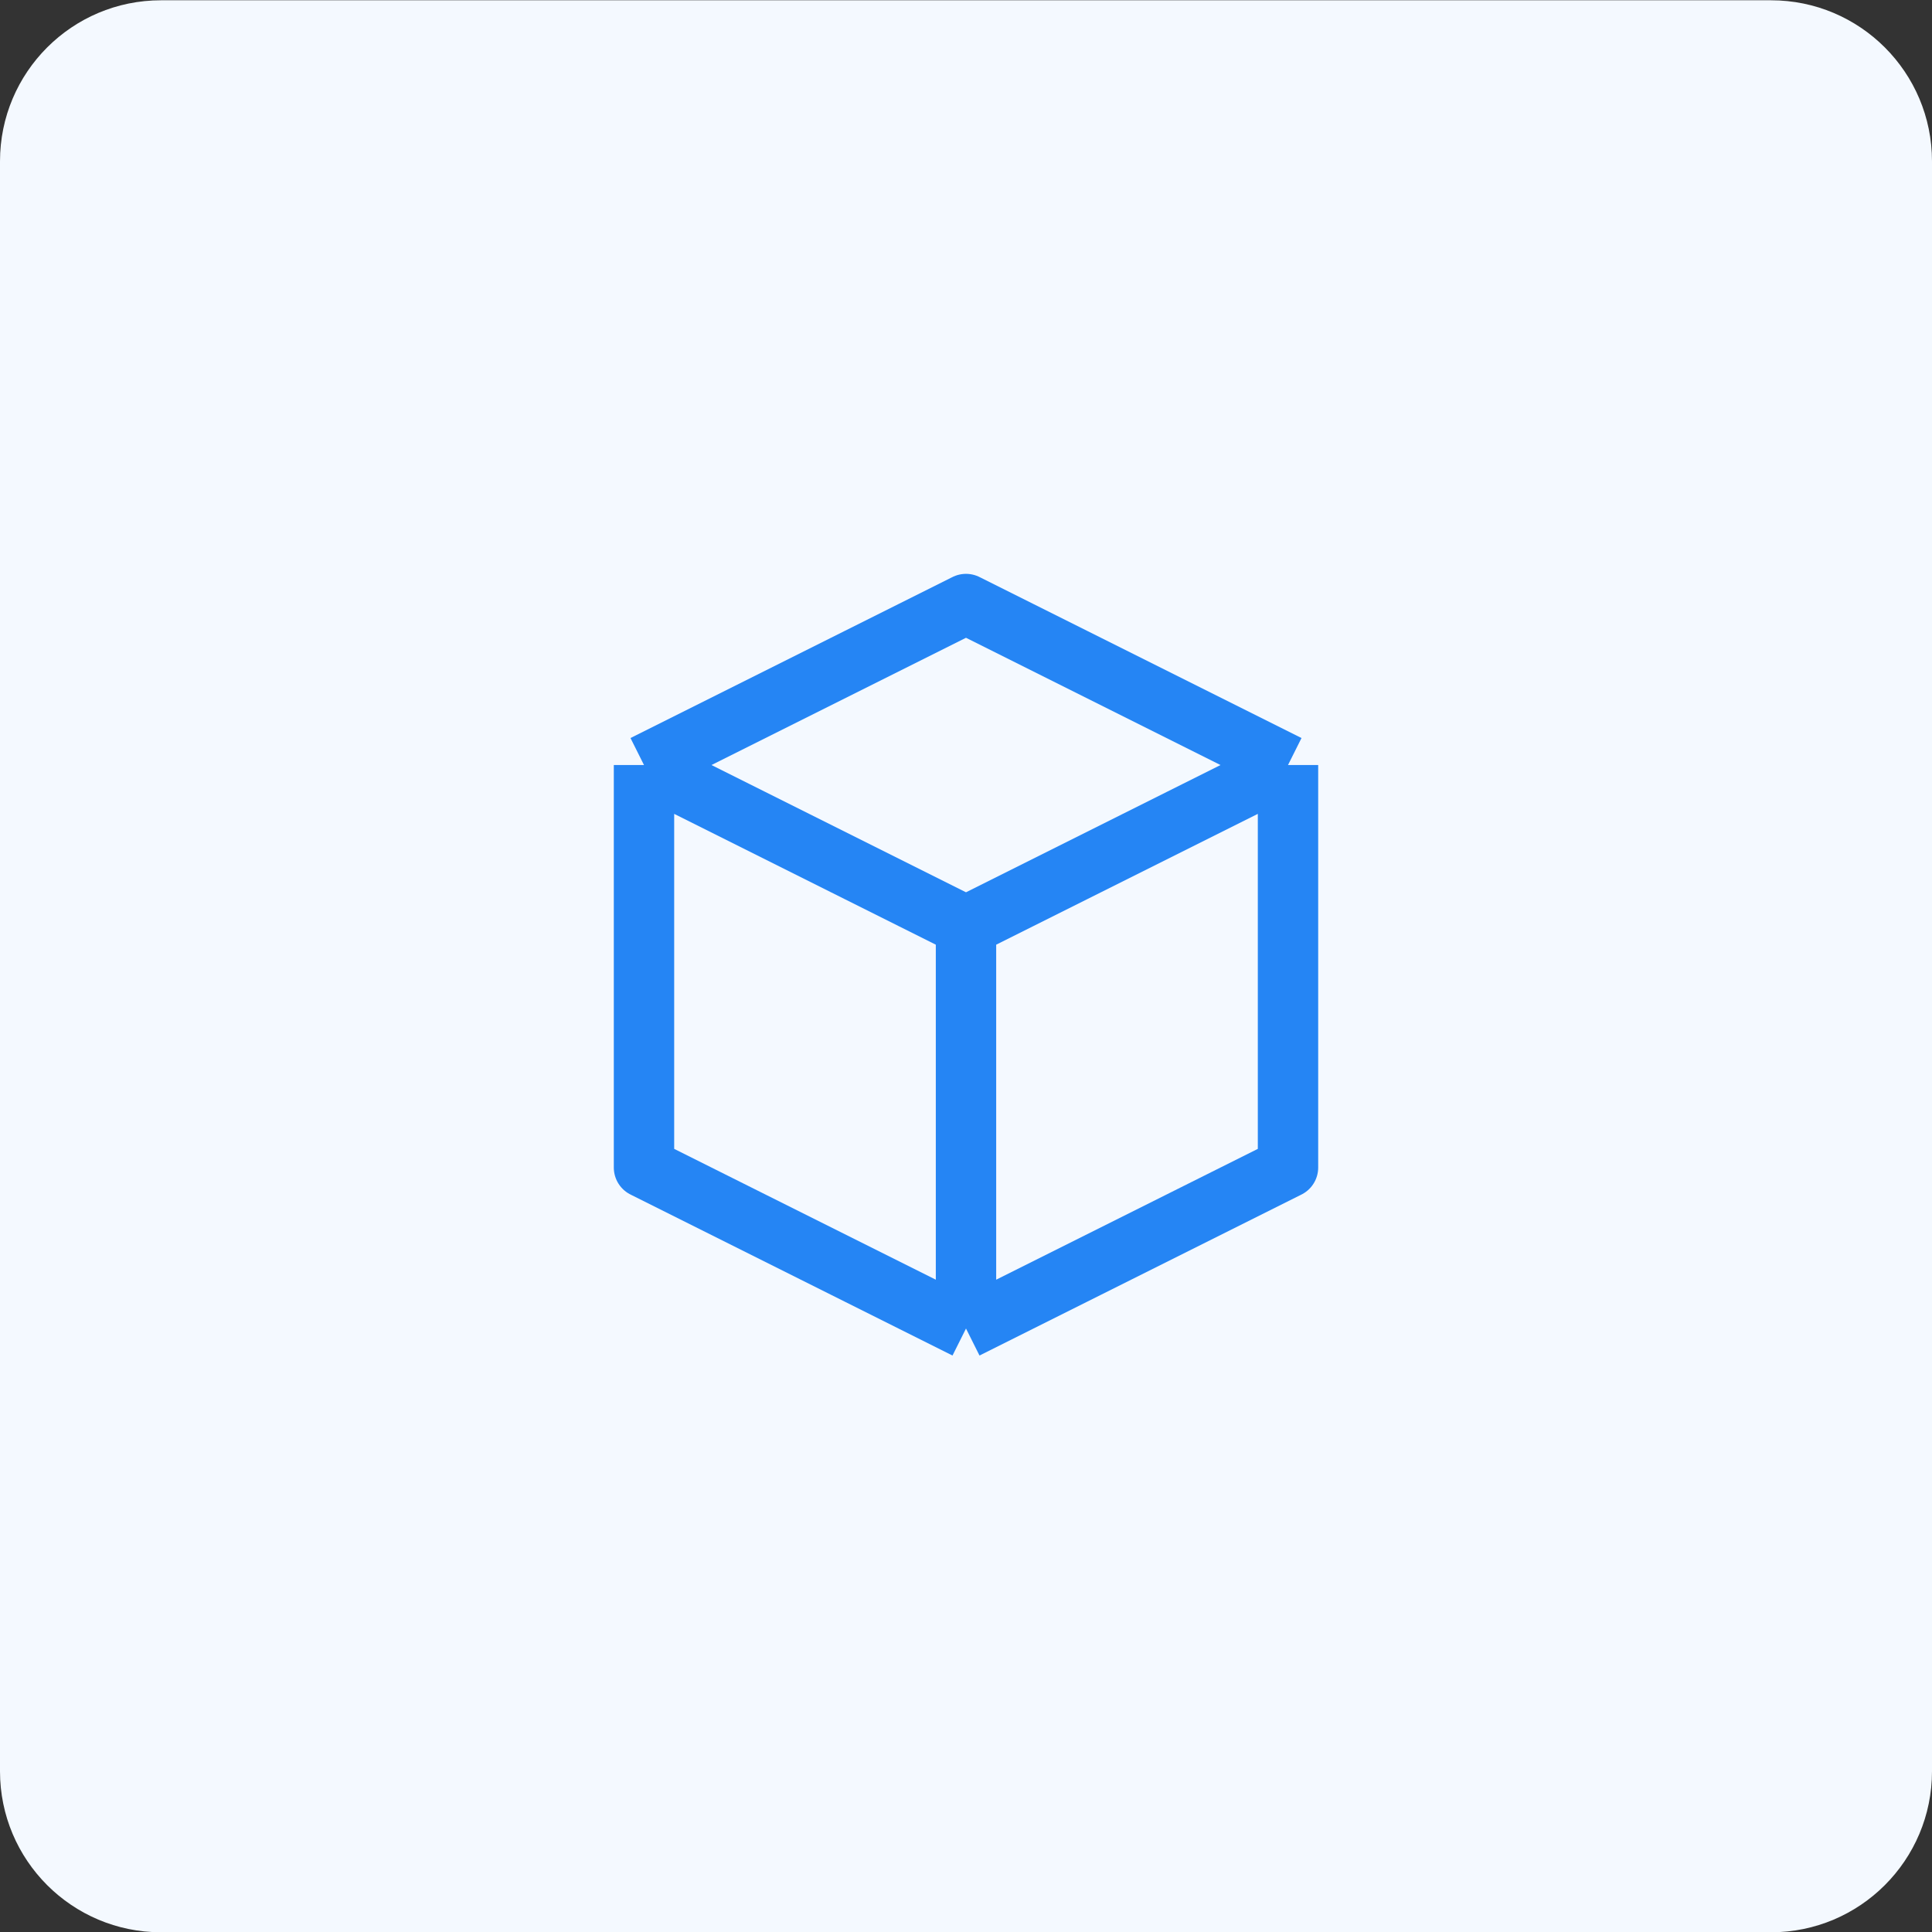 <svg width="48" height="48" viewBox="0 0 48 48" fill="none" xmlns="http://www.w3.org/2000/svg">
<rect x="0" y="0" width="48" height="48" fill="#333333" stroke="none"/>
<path d="M0 4.007C0 1.798 1.791 0.007 4 0.007H44C46.209 0.007 48 1.798 48 4.007V44.007C48 46.216 46.209 48.007 44 48.007H4C1.791 48.007 0 46.216 0 44.007V4.007Z" fill="#F4F9FF"/>
<path d="M32 19.007L24 15.007L16 19.007M32 19.007L24 23.007M32 19.007V29.007L24 33.007M24 23.007L16 19.007M24 23.007V33.007M16 19.007V29.007L24 33.007" stroke="#2585F4" stroke-width="1.5" stroke-linejoin="round"/>
</svg>
